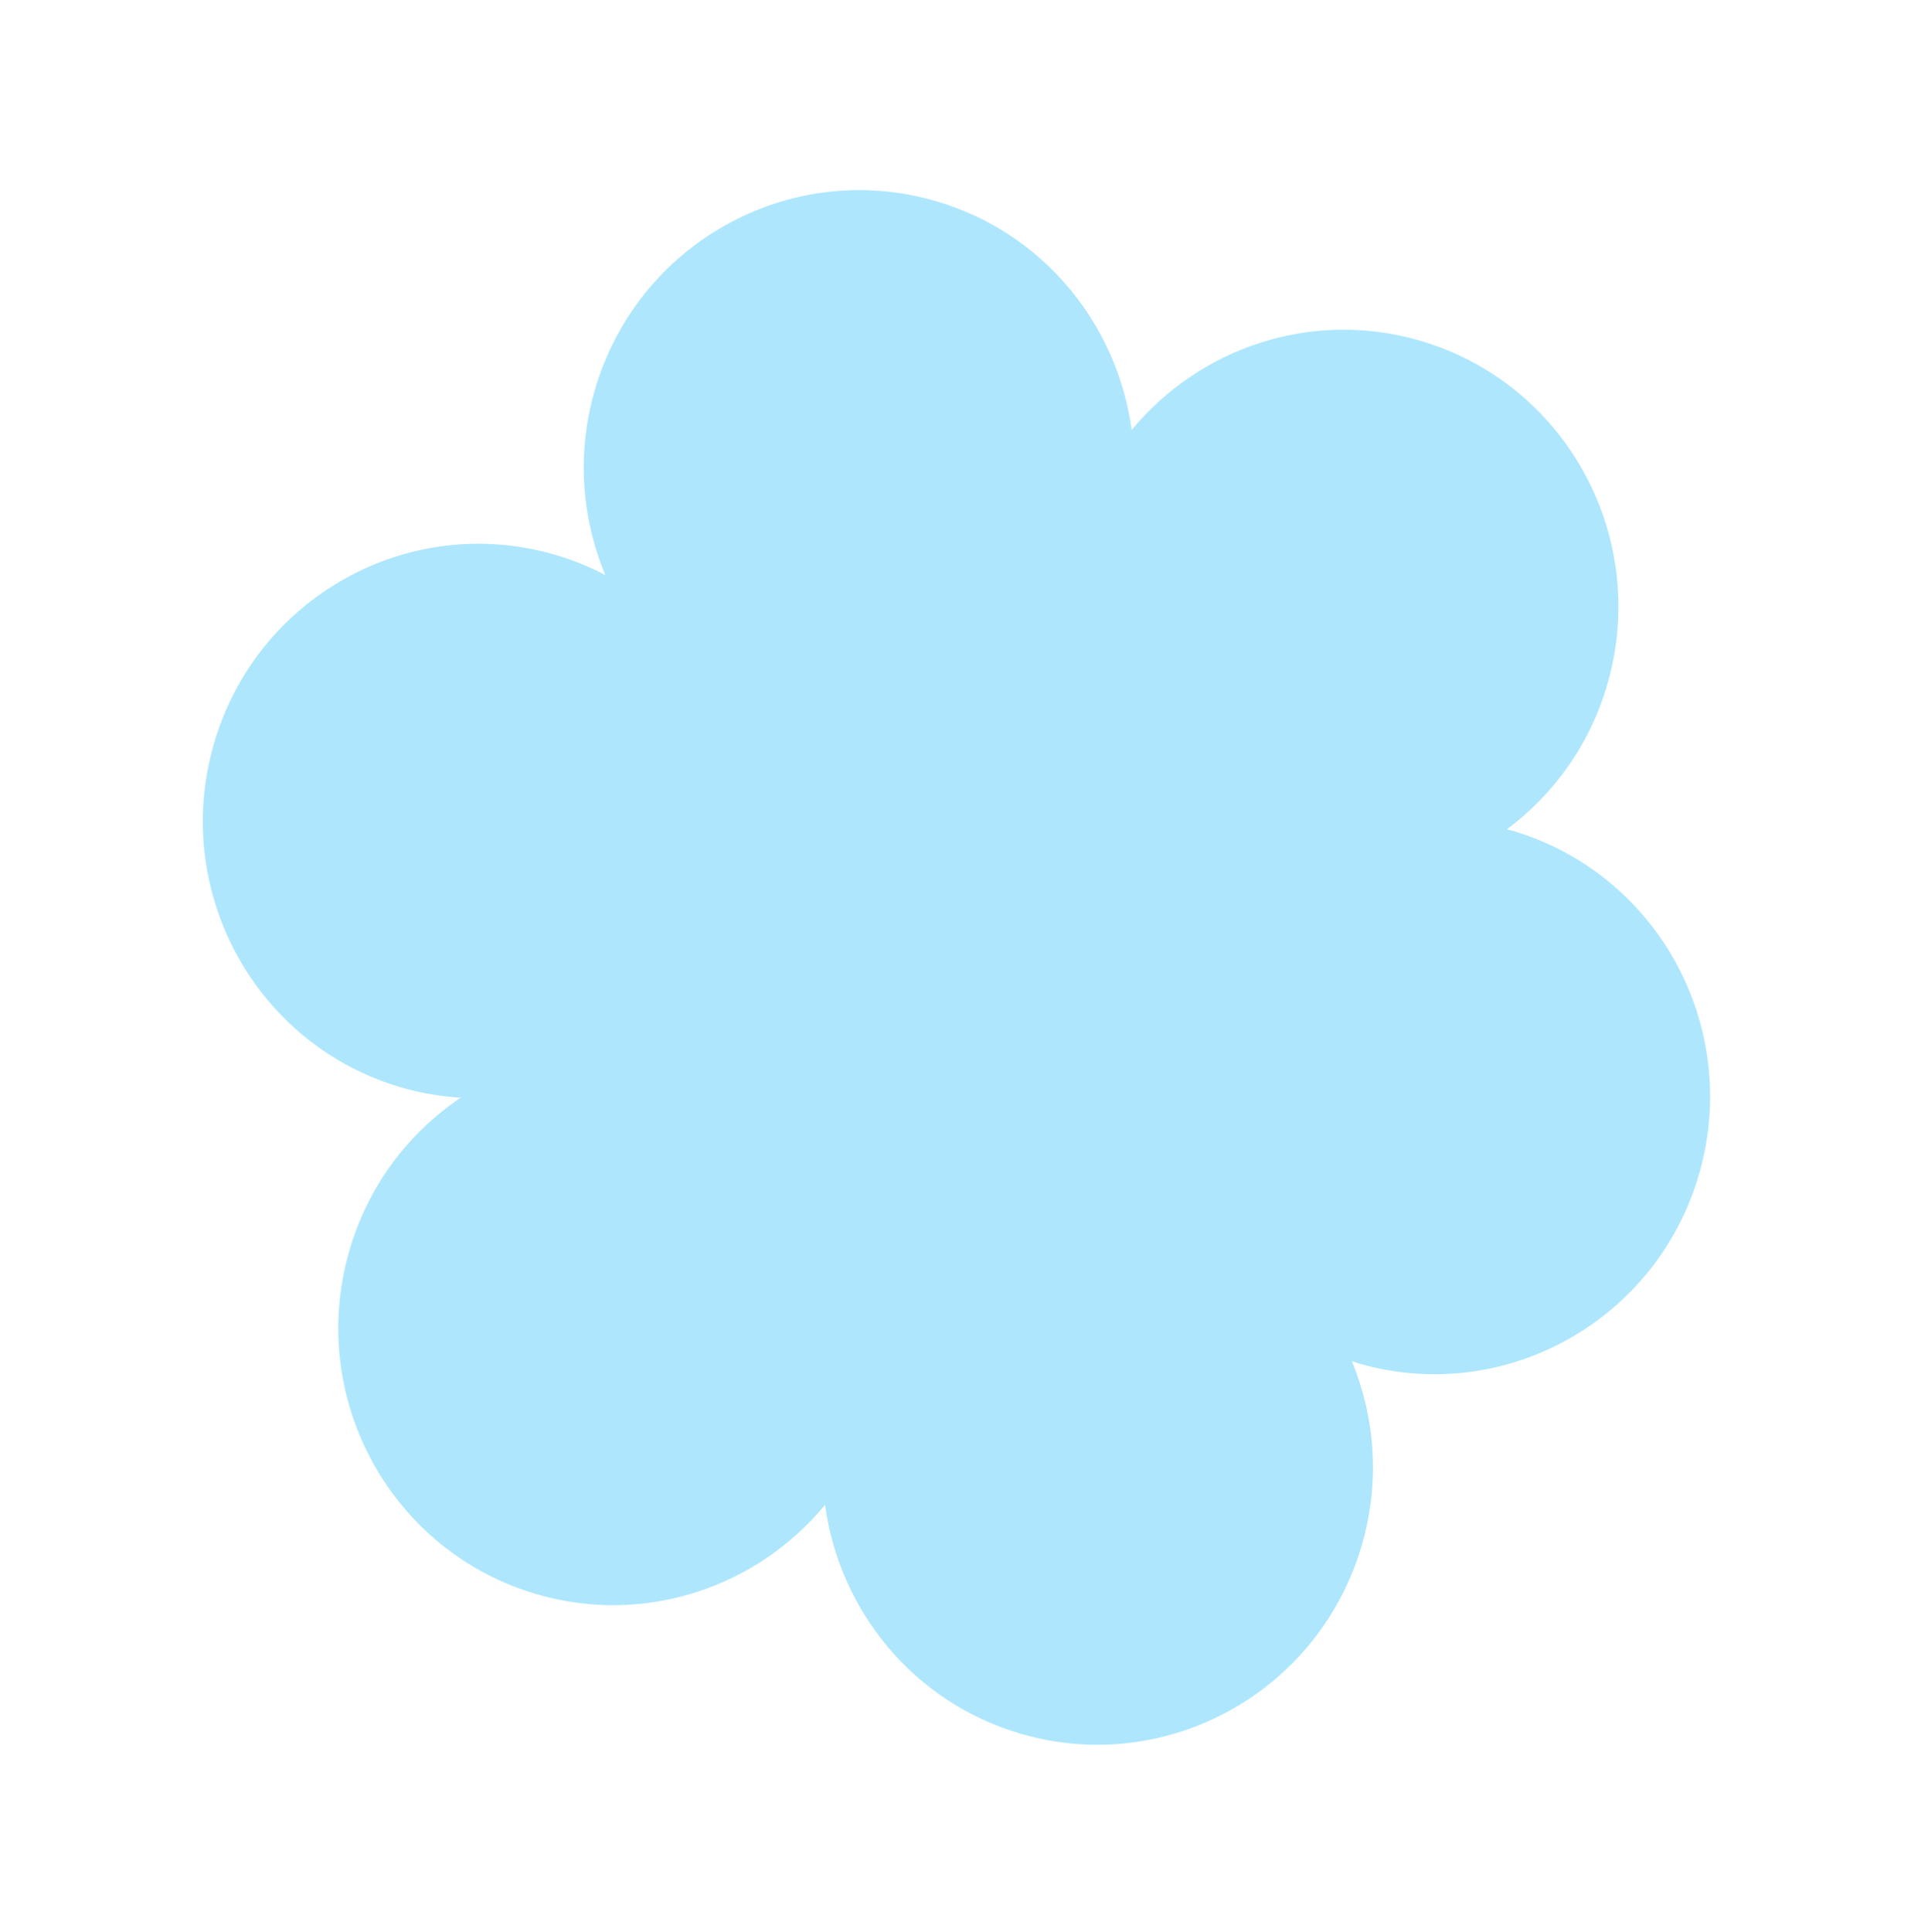 <svg width="174" height="175" viewBox="0 0 174 175" fill="none" xmlns="http://www.w3.org/2000/svg">
<path d="M153.923 106.247C157.727 92.912 150.083 79.011 136.85 75.197C136.729 75.162 136.607 75.144 136.487 75.112C140.74 71.936 144.045 67.401 145.619 61.883C149.423 48.548 141.779 34.646 128.546 30.832C118.745 28.008 108.639 31.519 102.504 38.941C101.215 29.379 94.495 21.018 84.694 18.193C71.462 14.379 57.65 22.096 53.846 35.431C52.213 41.158 52.703 46.985 54.828 52.078C53.349 51.304 51.797 50.682 50.194 50.22C36.961 46.406 23.15 54.124 19.346 67.457C15.543 80.792 23.187 94.693 36.419 98.507C38.185 99.016 39.96 99.305 41.72 99.417C36.993 102.606 33.31 107.418 31.616 113.356C27.812 126.69 35.457 140.591 48.689 144.405C58.49 147.23 68.597 143.718 74.731 136.296C76.021 145.858 82.741 154.219 92.541 157.044C105.774 160.858 119.585 153.141 123.389 139.808C125.011 134.119 124.535 128.336 122.447 123.269C122.659 123.336 122.859 123.423 123.074 123.485C136.307 127.299 150.118 119.581 153.922 106.248L153.923 106.247Z" fill="#AEE7FD"/>
</svg>
